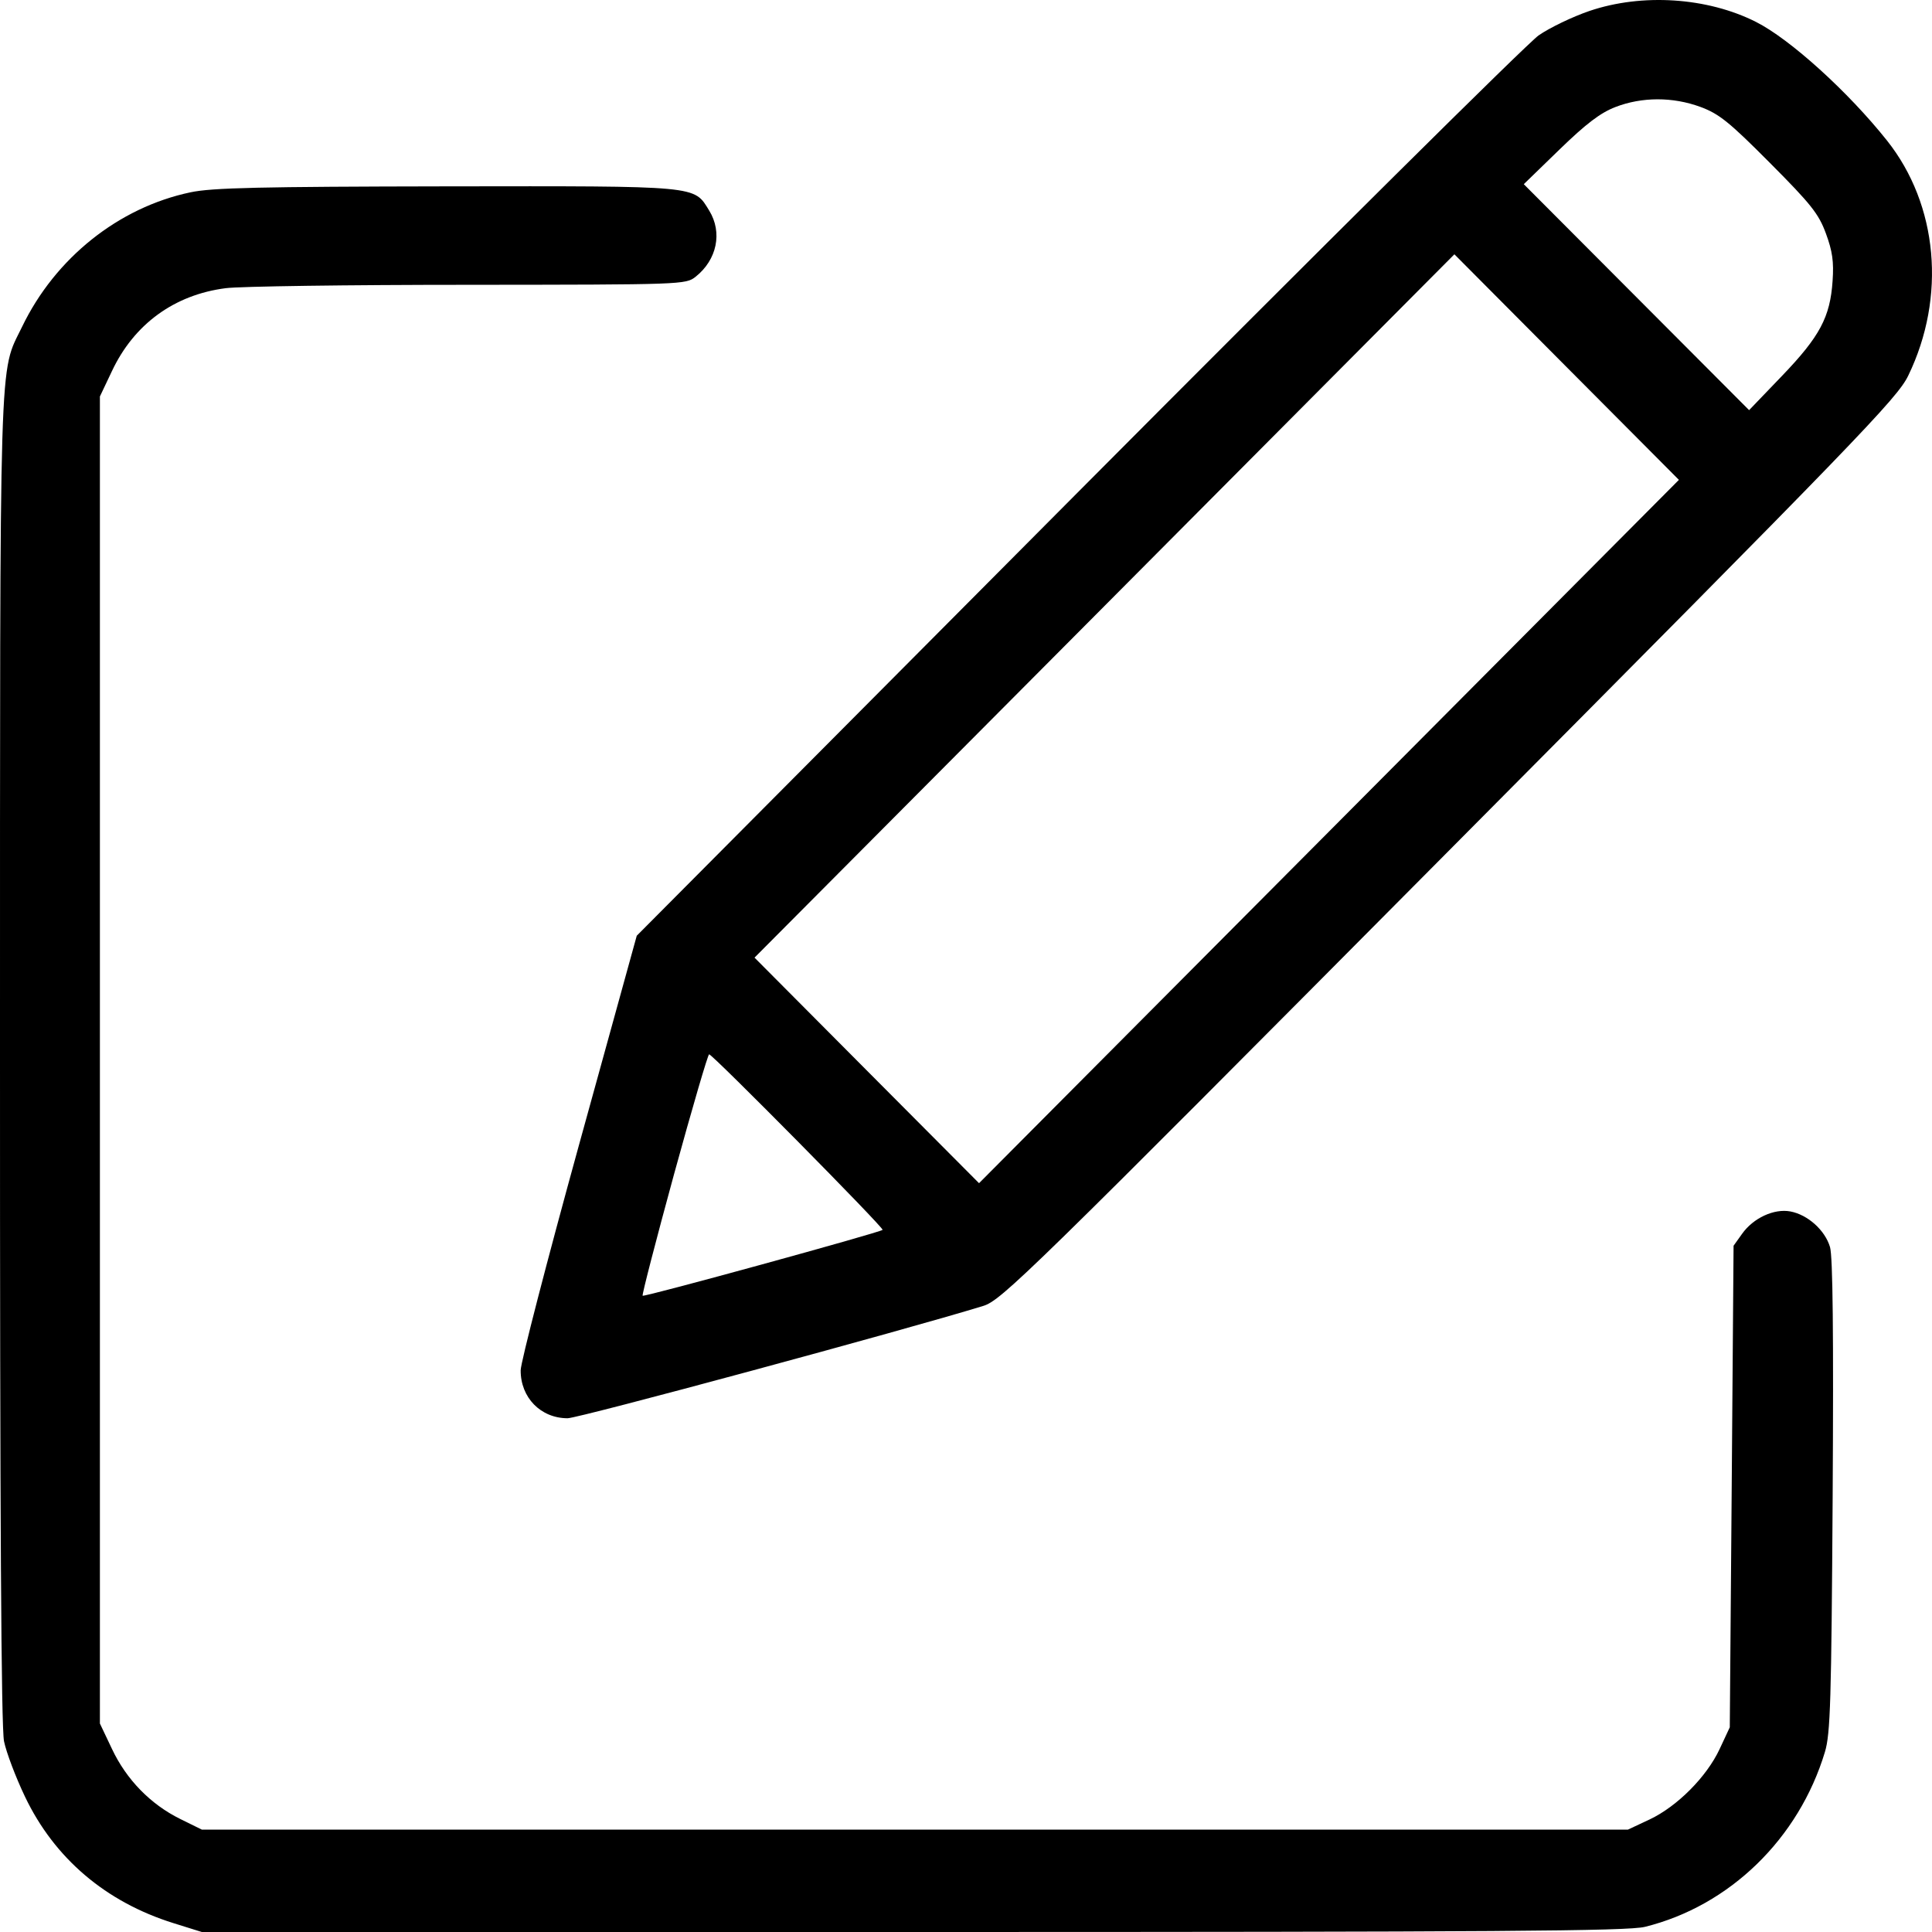 <svg width="24" height="24" viewBox="0 0 24 24" fill="none" xmlns="http://www.w3.org/2000/svg">
<path fill-rule="evenodd" clip-rule="evenodd" d="M19.745 0.136C19.534 0.208 19.249 0.345 19.113 0.44C18.976 0.535 16.399 3.091 13.387 6.118L7.91 11.624L7.19 14.232C6.794 15.667 6.469 16.923 6.468 17.022C6.466 17.361 6.717 17.618 7.051 17.618C7.188 17.618 11.236 16.524 12.213 16.223C12.44 16.154 12.749 15.852 18.005 10.561C23.094 5.439 23.57 4.947 23.705 4.666C24.179 3.688 24.075 2.544 23.441 1.746C22.96 1.141 22.236 0.485 21.813 0.272C21.209 -0.033 20.399 -0.086 19.745 0.136ZM20.066 1.33C19.88 1.402 19.703 1.537 19.373 1.857L18.929 2.288L20.329 3.692L21.728 5.095L22.139 4.667C22.607 4.179 22.735 3.939 22.765 3.49C22.782 3.251 22.763 3.12 22.682 2.9C22.592 2.656 22.499 2.538 21.986 2.023C21.48 1.514 21.355 1.414 21.123 1.328C20.78 1.202 20.397 1.202 20.066 1.33ZM2.366 2.389C1.473 2.577 0.686 3.206 0.275 4.058C-0.015 4.659 0.001 4.153 1.26393e-05 13.153C-0.001 18.883 0.015 21.457 0.05 21.631C0.078 21.768 0.195 22.078 0.311 22.32C0.676 23.084 1.313 23.627 2.155 23.89L2.507 24H11.341C18.607 24 20.222 23.989 20.434 23.936C21.486 23.676 22.346 22.84 22.67 21.763C22.738 21.537 22.75 21.134 22.766 18.584C22.778 16.568 22.768 15.61 22.733 15.491C22.671 15.282 22.457 15.09 22.241 15.049C22.038 15.011 21.78 15.13 21.64 15.328L21.535 15.475L21.512 18.466L21.488 21.457L21.362 21.727C21.201 22.072 20.835 22.44 20.492 22.602L20.223 22.728H11.365H2.507L2.239 22.596C1.87 22.414 1.57 22.106 1.391 21.726L1.241 21.41V13.168V4.925L1.391 4.609C1.665 4.027 2.165 3.662 2.803 3.58C2.975 3.557 4.331 3.538 5.816 3.538C8.483 3.536 8.518 3.535 8.641 3.438C8.907 3.227 8.977 2.888 8.81 2.616C8.617 2.303 8.707 2.311 5.546 2.315C3.227 2.319 2.633 2.332 2.366 2.389ZM13.72 7.528L9.373 11.896L10.767 13.297L12.162 14.698L16.509 10.33L20.856 5.961L19.461 4.56L18.067 3.159L13.72 7.528ZM8.373 14.587C8.149 15.407 7.973 16.086 7.983 16.096C8.002 16.115 10.923 15.313 10.964 15.278C10.988 15.258 8.851 13.097 8.809 13.097C8.794 13.097 8.598 13.768 8.373 14.587Z" fill="black"/>
</svg>
